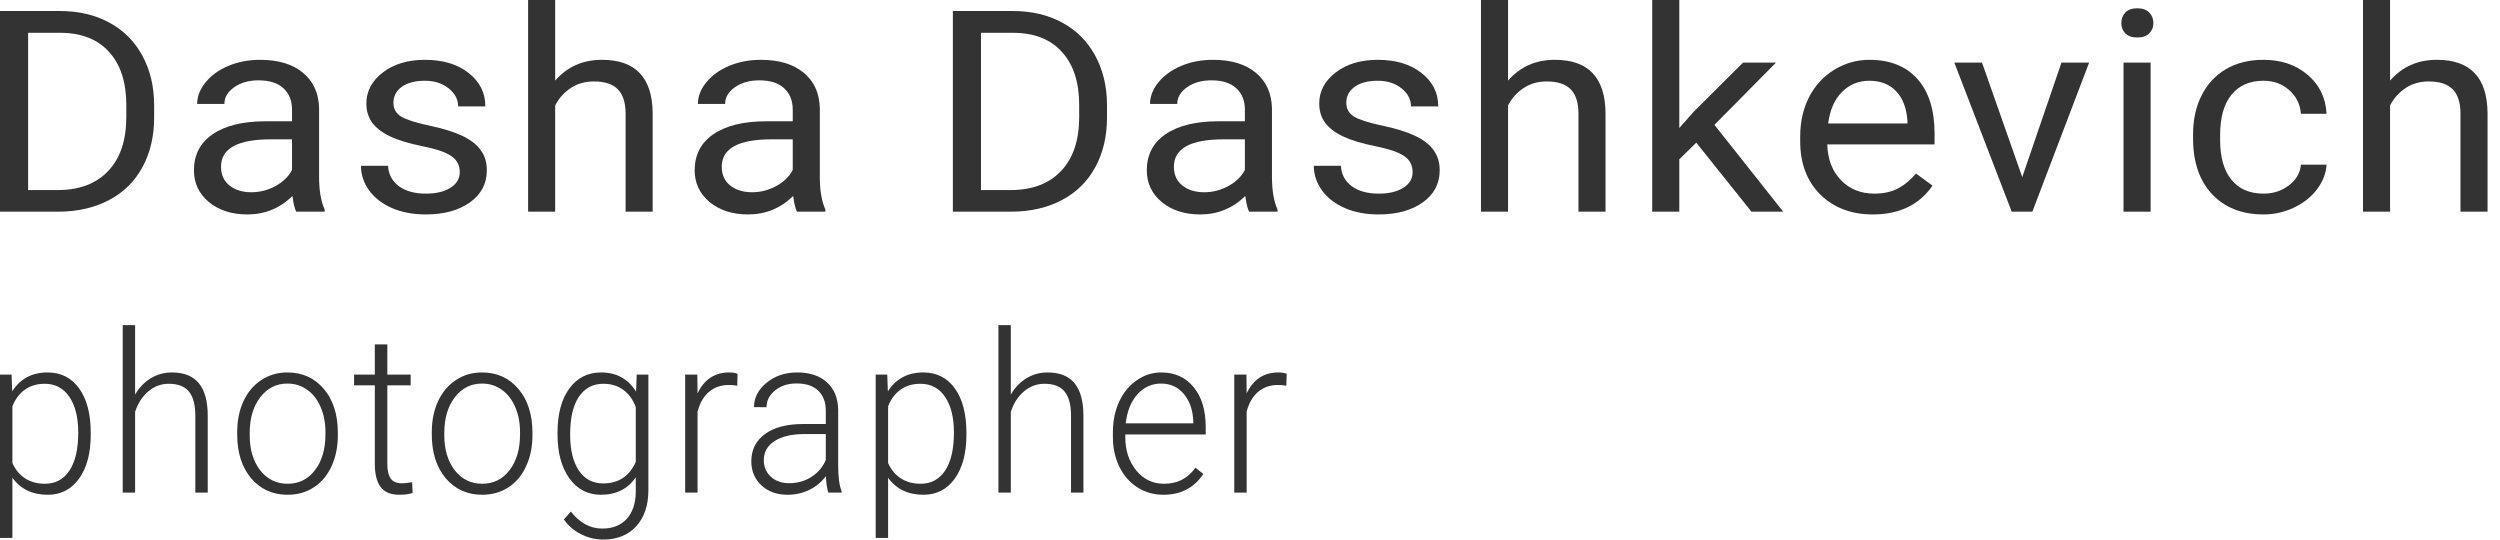 <?xml version="1.0" encoding="UTF-8"?> <svg xmlns="http://www.w3.org/2000/svg" width="139" height="30" viewBox="0 0 139 30" fill="none"> <path d="M0 11.77V0.613H3.345C4.376 0.613 5.287 0.828 6.079 1.257C6.872 1.686 7.482 2.296 7.911 3.088C8.345 3.88 8.564 4.789 8.57 5.816V6.529C8.57 7.581 8.353 8.503 7.919 9.295C7.49 10.087 6.874 10.694 6.071 11.118C5.274 11.543 4.343 11.76 3.28 11.77H0ZM1.563 1.824V10.567H3.207C4.411 10.567 5.347 10.214 6.014 9.509C6.687 8.804 7.023 7.801 7.023 6.498V5.847C7.023 4.58 6.706 3.596 6.071 2.896C5.442 2.192 4.547 1.834 3.386 1.824H1.563Z" fill="#333333"></path> <path d="M16.472 11.77C16.385 11.606 16.314 11.315 16.26 10.896C15.56 11.581 14.725 11.923 13.754 11.923C12.886 11.923 12.172 11.693 11.613 11.233C11.06 10.769 10.783 10.181 10.783 9.471C10.783 8.608 11.13 7.939 11.825 7.463C12.525 6.983 13.507 6.743 14.771 6.743H16.236V6.092C16.236 5.596 16.078 5.203 15.764 4.912C15.449 4.615 14.985 4.467 14.372 4.467C13.835 4.467 13.385 4.595 13.021 4.85C12.658 5.106 12.476 5.415 12.476 5.778H10.962C10.962 5.364 11.117 4.965 11.426 4.582C11.741 4.194 12.164 3.888 12.696 3.663C13.233 3.438 13.821 3.326 14.462 3.326C15.476 3.326 16.271 3.566 16.846 4.046C17.421 4.521 17.72 5.177 17.741 6.015V9.831C17.741 10.592 17.845 11.198 18.051 11.647V11.77H16.472ZM13.973 10.689C14.445 10.689 14.893 10.575 15.316 10.345C15.739 10.115 16.046 9.816 16.236 9.448V7.747H15.056C13.211 7.747 12.289 8.255 12.289 9.272C12.289 9.716 12.446 10.064 12.761 10.314C13.075 10.564 13.48 10.689 13.973 10.689Z" fill="#333333"></path> <path d="M25.562 9.571C25.562 9.188 25.407 8.891 25.098 8.682C24.794 8.467 24.26 8.283 23.495 8.13C22.735 7.977 22.13 7.793 21.68 7.578C21.235 7.364 20.904 7.108 20.687 6.812C20.476 6.516 20.37 6.163 20.37 5.755C20.37 5.075 20.674 4.501 21.281 4.031C21.894 3.561 22.676 3.326 23.625 3.326C24.623 3.326 25.432 3.568 26.05 4.054C26.674 4.539 26.986 5.16 26.986 5.916H25.473C25.473 5.527 25.296 5.193 24.944 4.912C24.596 4.631 24.157 4.49 23.625 4.49C23.077 4.49 22.649 4.603 22.339 4.827C22.03 5.052 21.875 5.346 21.875 5.709C21.875 6.051 22.019 6.309 22.307 6.483C22.594 6.656 23.113 6.822 23.861 6.981C24.615 7.139 25.226 7.328 25.692 7.548C26.159 7.767 26.503 8.033 26.726 8.345C26.954 8.651 27.068 9.027 27.068 9.471C27.068 10.212 26.753 10.807 26.124 11.256C25.494 11.701 24.678 11.923 23.674 11.923C22.969 11.923 22.345 11.806 21.802 11.571C21.26 11.336 20.834 11.009 20.524 10.59C20.221 10.166 20.069 9.709 20.069 9.218H21.574C21.601 9.693 21.802 10.071 22.177 10.352C22.556 10.628 23.055 10.766 23.674 10.766C24.244 10.766 24.7 10.659 25.041 10.444C25.389 10.225 25.562 9.933 25.562 9.571Z" fill="#333333"></path> <path d="M30.868 4.483C31.535 3.711 32.404 3.326 33.472 3.326C35.333 3.326 36.272 4.314 36.288 6.291V11.77H34.783V6.283C34.777 5.686 34.631 5.244 34.343 4.958C34.061 4.672 33.619 4.529 33.017 4.529C32.528 4.529 32.1 4.651 31.731 4.896C31.362 5.142 31.074 5.463 30.868 5.862V11.77H29.363V0H30.868V4.483Z" fill="#333333"></path> <path d="M44.312 11.77C44.226 11.606 44.155 11.315 44.101 10.896C43.401 11.581 42.565 11.923 41.594 11.923C40.726 11.923 40.013 11.693 39.454 11.233C38.9 10.769 38.624 10.181 38.624 9.471C38.624 8.608 38.971 7.939 39.665 7.463C40.365 6.983 41.347 6.743 42.611 6.743H44.076V6.092C44.076 5.596 43.919 5.203 43.604 4.912C43.29 4.615 42.826 4.467 42.213 4.467C41.676 4.467 41.225 4.595 40.862 4.85C40.498 5.106 40.316 5.415 40.316 5.778H38.803C38.803 5.364 38.957 4.965 39.267 4.582C39.581 4.194 40.005 3.888 40.536 3.663C41.073 3.438 41.662 3.326 42.302 3.326C43.317 3.326 44.112 3.566 44.687 4.046C45.262 4.521 45.56 5.177 45.582 6.015V9.831C45.582 10.592 45.685 11.198 45.891 11.647V11.77H44.312ZM41.814 10.689C42.286 10.689 42.734 10.575 43.157 10.345C43.58 10.115 43.886 9.816 44.076 9.448V7.747H42.896C41.052 7.747 40.129 8.255 40.129 9.272C40.129 9.716 40.287 10.064 40.601 10.314C40.916 10.564 41.32 10.689 41.814 10.689Z" fill="#333333"></path> <path d="M52.979 11.77V0.613H56.324C57.355 0.613 58.267 0.828 59.059 1.257C59.851 1.686 60.461 2.296 60.89 3.088C61.324 3.88 61.544 4.789 61.549 5.816V6.529C61.549 7.581 61.332 8.503 60.898 9.295C60.469 10.087 59.853 10.694 59.05 11.118C58.253 11.543 57.322 11.76 56.259 11.77H52.979ZM54.542 1.824V10.567H56.186C57.39 10.567 58.326 10.214 58.993 9.509C59.666 8.804 60.003 7.801 60.003 6.498V5.847C60.003 4.58 59.685 3.596 59.05 2.896C58.421 2.192 57.526 1.834 56.365 1.824H54.542Z" fill="#333333"></path> <path d="M69.451 11.77C69.364 11.606 69.294 11.315 69.24 10.896C68.54 11.581 67.704 11.923 66.733 11.923C65.865 11.923 65.151 11.693 64.592 11.233C64.039 10.769 63.762 10.181 63.762 9.471C63.762 8.608 64.109 7.939 64.804 7.463C65.504 6.983 66.486 6.743 67.75 6.743H69.215V6.092C69.215 5.596 69.058 5.203 68.743 4.912C68.428 4.615 67.964 4.467 67.351 4.467C66.814 4.467 66.364 4.595 66 4.85C65.637 5.106 65.455 5.415 65.455 5.778H63.941C63.941 5.364 64.096 4.965 64.405 4.582C64.72 4.194 65.143 3.888 65.675 3.663C66.212 3.438 66.801 3.326 67.441 3.326C68.456 3.326 69.25 3.566 69.825 4.046C70.4 4.521 70.699 5.177 70.721 6.015V9.831C70.721 10.592 70.824 11.198 71.03 11.647V11.77H69.451ZM66.953 10.689C67.425 10.689 67.872 10.575 68.295 10.345C68.719 10.115 69.025 9.816 69.215 9.448V7.747H68.035C66.19 7.747 65.268 8.255 65.268 9.272C65.268 9.716 65.425 10.064 65.74 10.314C66.055 10.564 66.459 10.689 66.953 10.689Z" fill="#333333"></path> <path d="M78.541 9.571C78.541 9.188 78.387 8.891 78.078 8.682C77.774 8.467 77.239 8.283 76.474 8.13C75.715 7.977 75.11 7.793 74.659 7.578C74.214 7.364 73.883 7.108 73.666 6.812C73.455 6.516 73.349 6.163 73.349 5.755C73.349 5.075 73.653 4.501 74.261 4.031C74.874 3.561 75.655 3.326 76.604 3.326C77.603 3.326 78.411 3.568 79.03 4.054C79.654 4.539 79.966 5.16 79.966 5.916H78.452C78.452 5.527 78.275 5.193 77.923 4.912C77.576 4.631 77.136 4.49 76.604 4.49C76.056 4.49 75.628 4.603 75.319 4.827C75.009 5.052 74.855 5.346 74.855 5.709C74.855 6.051 74.998 6.309 75.286 6.483C75.574 6.656 76.092 6.822 76.84 6.981C77.595 7.139 78.205 7.328 78.672 7.548C79.138 7.767 79.483 8.033 79.705 8.345C79.933 8.651 80.047 9.027 80.047 9.471C80.047 10.212 79.732 10.807 79.103 11.256C78.474 11.701 77.657 11.923 76.653 11.923C75.948 11.923 75.324 11.806 74.781 11.571C74.239 11.336 73.813 11.009 73.504 10.59C73.2 10.166 73.048 9.709 73.048 9.218H74.553C74.581 9.693 74.781 10.071 75.156 10.352C75.536 10.628 76.035 10.766 76.653 10.766C77.223 10.766 77.679 10.659 78.02 10.444C78.368 10.225 78.541 9.933 78.541 9.571Z" fill="#333333"></path> <path d="M83.847 4.483C84.515 3.711 85.383 3.326 86.452 3.326C88.313 3.326 89.251 4.314 89.267 6.291V11.77H87.762V6.283C87.757 5.686 87.61 5.244 87.322 4.958C87.04 4.672 86.598 4.529 85.996 4.529C85.507 4.529 85.079 4.651 84.71 4.896C84.341 5.142 84.053 5.463 83.847 5.862V11.77H82.342V0H83.847V4.483Z" fill="#333333"></path> <path d="M94.313 7.931L93.369 8.858V11.77H91.863V0H93.369V7.119L94.175 6.207L96.917 3.479H98.748L95.322 6.942L99.147 11.77H97.381L94.313 7.931Z" fill="#333333"></path> <path d="M104.128 11.923C102.934 11.923 101.963 11.555 101.214 10.82C100.465 10.079 100.091 9.09 100.091 7.854V7.594C100.091 6.771 100.256 6.038 100.587 5.394C100.924 4.746 101.39 4.24 101.987 3.877C102.589 3.509 103.241 3.326 103.94 3.326C105.085 3.326 105.975 3.681 106.61 4.391C107.245 5.101 107.562 6.117 107.562 7.44V8.03H101.597C101.618 8.848 101.871 9.509 102.353 10.015C102.842 10.516 103.46 10.766 104.209 10.766C104.741 10.766 105.191 10.664 105.56 10.46C105.929 10.255 106.252 9.984 106.528 9.647L107.448 10.322C106.71 11.389 105.603 11.923 104.128 11.923ZM103.94 4.49C103.333 4.49 102.823 4.7 102.41 5.119C101.998 5.532 101.743 6.115 101.645 6.866H106.056V6.758C106.013 6.038 105.807 5.481 105.438 5.088C105.069 4.69 104.57 4.49 103.94 4.49Z" fill="#333333"></path> <path d="M112.437 9.847L114.618 3.479H116.156L112.998 11.77H111.851L108.66 3.479H110.199L112.437 9.847Z" fill="#333333"></path> <path d="M119.574 11.77H118.068V3.479H119.574V11.77ZM117.946 1.28C117.946 1.05 118.019 0.856 118.166 0.697C118.318 0.539 118.54 0.46 118.833 0.46C119.126 0.46 119.349 0.539 119.5 0.697C119.652 0.856 119.728 1.05 119.728 1.28C119.728 1.51 119.652 1.701 119.5 1.854C119.349 2.008 119.126 2.084 118.833 2.084C118.54 2.084 118.318 2.008 118.166 1.854C118.019 1.701 117.946 1.51 117.946 1.28Z" fill="#333333"></path> <path d="M125.856 10.766C126.393 10.766 126.863 10.613 127.264 10.306C127.666 10 127.888 9.617 127.932 9.157H129.356C129.329 9.632 129.155 10.084 128.835 10.513C128.515 10.942 128.086 11.284 127.549 11.54C127.017 11.795 126.453 11.923 125.856 11.923C124.657 11.923 123.702 11.548 122.991 10.797C122.286 10.041 121.934 9.009 121.934 7.701V7.463C121.934 6.656 122.091 5.939 122.406 5.31C122.72 4.682 123.171 4.194 123.757 3.847C124.348 3.499 125.045 3.326 125.848 3.326C126.836 3.326 127.655 3.604 128.306 4.161C128.962 4.718 129.312 5.44 129.356 6.329H127.932C127.888 5.793 127.671 5.354 127.28 5.011C126.895 4.664 126.418 4.49 125.848 4.49C125.083 4.49 124.489 4.751 124.066 5.272C123.648 5.788 123.439 6.536 123.439 7.517V7.785C123.439 8.741 123.648 9.476 124.066 9.992C124.484 10.508 125.08 10.766 125.856 10.766Z" fill="#333333"></path> <path d="M132.888 4.483C133.555 3.711 134.423 3.326 135.492 3.326C137.353 3.326 138.291 4.314 138.308 6.291V11.77H136.802V6.283C136.797 5.686 136.65 5.244 136.363 4.958C136.08 4.672 135.638 4.529 135.036 4.529C134.548 4.529 134.119 4.651 133.75 4.896C133.381 5.142 133.094 5.463 132.888 5.862V11.77H131.382V0H132.888V4.483Z" fill="#333333"></path> <path d="M5.045 24.175C5.045 25.198 4.829 26.01 4.396 26.612C3.964 27.21 3.385 27.509 2.659 27.509C1.801 27.509 1.145 27.194 0.689 26.563V29.909H0V20.829H0.643L0.678 21.756C1.129 21.057 1.784 20.708 2.641 20.708C3.39 20.708 3.977 21.005 4.402 21.599C4.831 22.193 5.045 23.017 5.045 24.072V24.175ZM4.35 24.048C4.35 23.211 4.186 22.551 3.858 22.066C3.529 21.581 3.072 21.338 2.485 21.338C2.06 21.338 1.695 21.445 1.39 21.66C1.085 21.874 0.851 22.185 0.689 22.593V25.739C0.855 26.115 1.093 26.402 1.402 26.6C1.711 26.798 2.076 26.897 2.496 26.897C3.08 26.897 3.533 26.654 3.858 26.169C4.186 25.68 4.35 24.973 4.35 24.048Z" fill="#333333"></path> <path d="M7.512 21.938C7.74 21.546 8.032 21.243 8.387 21.029C8.742 20.815 9.13 20.708 9.551 20.708C10.223 20.708 10.723 20.906 11.052 21.302C11.38 21.698 11.546 22.292 11.55 23.084V27.388H10.86V23.078C10.857 22.492 10.737 22.055 10.501 21.769C10.27 21.482 9.897 21.338 9.383 21.338C8.955 21.338 8.574 21.48 8.242 21.763C7.914 22.041 7.671 22.419 7.512 22.896V27.388H6.823V18.077H7.512V21.938Z" fill="#333333"></path> <path d="M13.189 24.011C13.189 23.381 13.305 22.813 13.536 22.308C13.772 21.803 14.102 21.411 14.527 21.132C14.955 20.849 15.44 20.708 15.981 20.708C16.815 20.708 17.49 21.015 18.008 21.629C18.525 22.239 18.784 23.05 18.784 24.06V24.211C18.784 24.846 18.666 25.418 18.431 25.927C18.199 26.432 17.871 26.822 17.446 27.097C17.021 27.372 16.537 27.509 15.992 27.509C15.162 27.509 14.486 27.204 13.965 26.594C13.447 25.979 13.189 25.167 13.189 24.157V24.011ZM13.884 24.211C13.884 24.995 14.077 25.64 14.463 26.145C14.853 26.646 15.363 26.897 15.992 26.897C16.618 26.897 17.124 26.646 17.51 26.145C17.9 25.64 18.095 24.975 18.095 24.151V24.011C18.095 23.51 18.006 23.052 17.828 22.635C17.651 22.219 17.402 21.898 17.081 21.672C16.761 21.441 16.394 21.326 15.981 21.326C15.363 21.326 14.859 21.581 14.469 22.09C14.079 22.595 13.884 23.258 13.884 24.078V24.211Z" fill="#333333"></path> <path d="M21.535 19.15V20.829H22.833V21.423H21.535V25.794C21.535 26.157 21.597 26.428 21.721 26.606C21.848 26.784 22.058 26.872 22.352 26.872C22.468 26.872 22.655 26.852 22.914 26.812L22.943 27.406C22.761 27.475 22.514 27.509 22.201 27.509C21.726 27.509 21.381 27.366 21.165 27.079C20.948 26.788 20.84 26.361 20.84 25.8V21.423H19.687V20.829H20.84V19.15H21.535Z" fill="#333333"></path> <path d="M24.008 24.011C24.008 23.381 24.124 22.813 24.356 22.308C24.591 21.803 24.922 21.411 25.346 21.132C25.775 20.849 26.259 20.708 26.8 20.708C27.634 20.708 28.31 21.015 28.828 21.629C29.345 22.239 29.604 23.05 29.604 24.06V24.211C29.604 24.846 29.486 25.418 29.25 25.927C29.019 26.432 28.69 26.822 28.266 27.097C27.841 27.372 27.356 27.509 26.812 27.509C25.982 27.509 25.306 27.204 24.784 26.594C24.267 25.979 24.008 25.167 24.008 24.157V24.011ZM24.703 24.211C24.703 24.995 24.896 25.64 25.283 26.145C25.673 26.646 26.182 26.897 26.812 26.897C27.437 26.897 27.943 26.646 28.329 26.145C28.719 25.64 28.914 24.975 28.914 24.151V24.011C28.914 23.51 28.826 23.052 28.648 22.635C28.47 22.219 28.221 21.898 27.901 21.672C27.58 21.441 27.213 21.326 26.8 21.326C26.182 21.326 25.678 21.581 25.288 22.09C24.898 22.595 24.703 23.258 24.703 24.078V24.211Z" fill="#333333"></path> <path d="M30.999 24.048C30.999 23.021 31.216 22.209 31.648 21.611C32.084 21.009 32.675 20.708 33.421 20.708C34.274 20.708 34.923 21.064 35.367 21.775L35.401 20.829H36.05V27.254C36.05 28.099 35.824 28.768 35.373 29.261C34.921 29.754 34.309 30 33.536 30C33.1 30 32.683 29.897 32.285 29.691C31.891 29.489 31.581 29.218 31.353 28.879L31.741 28.442C32.231 29.073 32.814 29.388 33.49 29.388C34.069 29.388 34.521 29.208 34.846 28.849C35.17 28.493 35.338 27.998 35.349 27.363V26.539C34.905 27.186 34.258 27.509 33.409 27.509C32.683 27.509 32.1 27.206 31.66 26.6C31.22 25.994 30.999 25.175 30.999 24.145V24.048ZM31.7 24.175C31.7 25.012 31.86 25.672 32.181 26.157C32.502 26.638 32.953 26.878 33.536 26.878C34.39 26.878 34.994 26.479 35.349 25.678V22.629C35.187 22.209 34.954 21.89 34.648 21.672C34.343 21.449 33.977 21.338 33.548 21.338C32.965 21.338 32.511 21.579 32.187 22.06C31.862 22.536 31.7 23.242 31.7 24.175Z" fill="#333333"></path> <path d="M40.991 21.447C40.844 21.419 40.688 21.405 40.522 21.405C40.089 21.405 39.722 21.532 39.421 21.787C39.124 22.037 38.911 22.403 38.784 22.884V27.388H38.095V20.829H38.772L38.784 21.872C39.151 21.096 39.74 20.708 40.551 20.708C40.744 20.708 40.896 20.734 41.008 20.787L40.991 21.447Z" fill="#333333"></path> <path d="M46.053 27.388C45.984 27.182 45.939 26.877 45.92 26.472C45.677 26.804 45.366 27.06 44.987 27.242C44.613 27.42 44.215 27.509 43.794 27.509C43.192 27.509 42.703 27.333 42.329 26.982C41.958 26.63 41.773 26.186 41.773 25.648C41.773 25.009 42.026 24.504 42.531 24.133C43.041 23.761 43.75 23.575 44.657 23.575H45.914V22.829C45.914 22.361 45.775 21.993 45.497 21.726C45.223 21.456 44.821 21.32 44.292 21.32C43.81 21.32 43.41 21.449 43.093 21.708C42.777 21.967 42.618 22.278 42.618 22.642L41.923 22.635C41.923 22.114 42.155 21.664 42.618 21.284C43.082 20.9 43.651 20.708 44.327 20.708C45.026 20.708 45.576 20.892 45.978 21.259C46.383 21.623 46.592 22.132 46.603 22.787V25.89C46.603 26.525 46.667 27 46.795 27.315V27.388H46.053ZM43.875 26.866C44.339 26.866 44.752 26.749 45.115 26.515C45.482 26.28 45.748 25.967 45.914 25.575V24.133H44.675C43.983 24.141 43.443 24.274 43.053 24.533C42.663 24.787 42.468 25.139 42.468 25.587C42.468 25.955 42.597 26.26 42.856 26.503C43.118 26.745 43.458 26.866 43.875 26.866Z" fill="#333333"></path> <path d="M53.733 24.175C53.733 25.198 53.517 26.01 53.085 26.612C52.652 27.21 52.073 27.509 51.347 27.509C50.49 27.509 49.833 27.194 49.378 26.563V29.909H48.688V20.829H49.331L49.366 21.756C49.818 21.057 50.472 20.708 51.33 20.708C52.079 20.708 52.666 21.005 53.091 21.599C53.519 22.193 53.733 23.017 53.733 24.072V24.175ZM53.038 24.048C53.038 23.211 52.874 22.551 52.546 22.066C52.218 21.581 51.76 21.338 51.173 21.338C50.749 21.338 50.384 21.445 50.079 21.66C49.773 21.874 49.54 22.185 49.378 22.593V25.739C49.544 26.115 49.781 26.402 50.09 26.6C50.399 26.798 50.764 26.897 51.185 26.897C51.768 26.897 52.222 26.654 52.546 26.169C52.874 25.68 53.038 24.973 53.038 24.048Z" fill="#333333"></path> <path d="M56.201 21.938C56.429 21.546 56.72 21.243 57.075 21.029C57.431 20.815 57.819 20.708 58.24 20.708C58.912 20.708 59.412 20.906 59.74 21.302C60.068 21.698 60.234 22.292 60.238 23.084V27.388H59.549V23.078C59.545 22.492 59.425 22.055 59.19 21.769C58.958 21.482 58.585 21.338 58.072 21.338C57.643 21.338 57.263 21.48 56.931 21.763C56.602 22.041 56.359 22.419 56.201 22.896V27.388H55.512V18.077H56.201V21.938Z" fill="#333333"></path> <path d="M64.686 27.509C64.153 27.509 63.671 27.372 63.238 27.097C62.81 26.822 62.476 26.44 62.236 25.951C61.997 25.458 61.877 24.907 61.877 24.296V24.036C61.877 23.405 61.993 22.837 62.225 22.332C62.46 21.827 62.786 21.431 63.203 21.144C63.621 20.853 64.072 20.708 64.559 20.708C65.32 20.708 65.922 20.981 66.366 21.526C66.814 22.068 67.038 22.809 67.038 23.751V24.157H62.566V24.296C62.566 25.04 62.769 25.66 63.175 26.157C63.584 26.65 64.097 26.897 64.715 26.897C65.086 26.897 65.412 26.826 65.694 26.685C65.98 26.543 66.239 26.317 66.47 26.006L66.905 26.351C66.395 27.123 65.656 27.509 64.686 27.509ZM64.559 21.326C64.038 21.326 63.597 21.526 63.238 21.926C62.883 22.326 62.667 22.864 62.59 23.539H66.349V23.46C66.329 22.829 66.158 22.316 65.833 21.92C65.509 21.524 65.084 21.326 64.559 21.326Z" fill="#333333"></path> <path d="M71.521 21.447C71.374 21.419 71.218 21.405 71.052 21.405C70.619 21.405 70.253 21.532 69.951 21.787C69.654 22.037 69.442 22.403 69.314 22.884V27.388H68.625V20.829H69.303L69.314 21.872C69.681 21.096 70.27 20.708 71.081 20.708C71.274 20.708 71.427 20.734 71.538 20.787L71.521 21.447Z" fill="#333333"></path> </svg> 